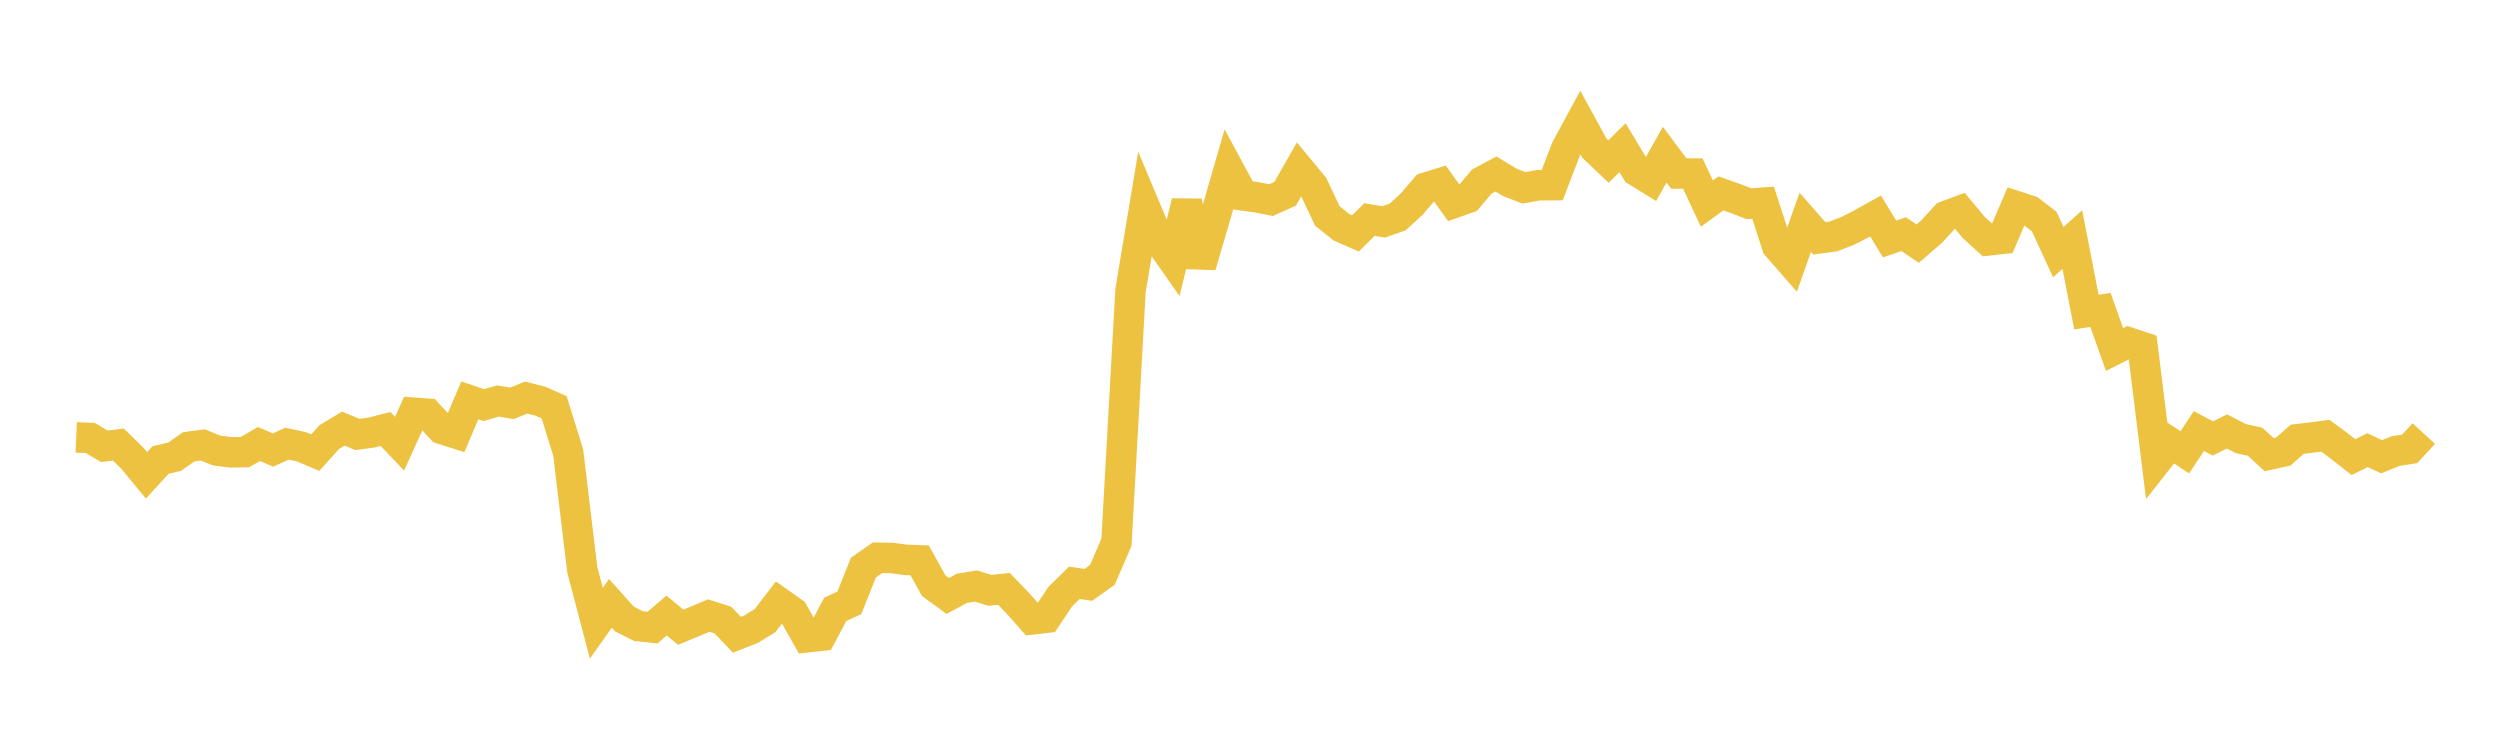 <svg width="164" height="48" xmlns="http://www.w3.org/2000/svg" xmlns:xlink="http://www.w3.org/1999/xlink"><path fill="none" stroke="rgb(237,194,64)" stroke-width="2" d="M5,28.691L5.922,28.731L6.844,29.277L7.766,29.162L8.689,30.065L9.611,31.182L10.533,30.176L11.455,29.959L12.377,29.313L13.299,29.185L14.222,29.559L15.144,29.674L16.066,29.658L16.988,29.128L17.91,29.522L18.832,29.105L19.754,29.302L20.677,29.695L21.599,28.674L22.521,28.119L23.443,28.499L24.365,28.378L25.287,28.139L26.21,29.108L27.132,27.074L28.054,27.141L28.976,28.138L29.898,28.432L30.82,26.266L31.743,26.576L32.665,26.306L33.587,26.46L34.509,26.083L35.431,26.312L36.353,26.72L37.275,29.688L38.198,37.38L39.12,40.881L40.042,39.581L40.964,40.609L41.886,41.074L42.808,41.17L43.731,40.379L44.653,41.146L45.575,40.766L46.497,40.38L47.419,40.673L48.341,41.64L49.263,41.28L50.186,40.713L51.108,39.514L52.03,40.165L52.952,41.803L53.874,41.701L54.796,39.97L55.719,39.546L56.641,37.231L57.563,36.589L58.485,36.603L59.407,36.725L60.329,36.758L61.251,38.422L62.174,39.097L63.096,38.595L64.018,38.441L64.94,38.727L65.862,38.629L66.784,39.591L67.707,40.633L68.629,40.526L69.551,39.139L70.473,38.232L71.395,38.367L72.317,37.708L73.24,35.57L74.162,19.062L75.084,13.529L76.006,15.726L76.928,17.039L77.85,13.241L78.772,17.443L79.695,14.299L80.617,11.111L81.539,12.818L82.461,12.946L83.383,13.127L84.305,12.711L85.228,11.094L86.15,12.209L87.072,14.164L87.994,14.906L88.916,15.311L89.838,14.401L90.76,14.557L91.683,14.238L92.605,13.394L93.527,12.312L94.449,12.027L95.371,13.313L96.293,12.988L97.216,11.901L98.138,11.414L99.06,11.972L99.982,12.321L100.904,12.153L101.826,12.147L102.749,9.742L103.671,8.041L104.593,9.726L105.515,10.6L106.437,9.689L107.359,11.219L108.281,11.789L109.204,10.147L110.126,11.381L111.048,11.386L111.97,13.353L112.892,12.686L113.814,13.01L114.737,13.364L115.659,13.297L116.581,16.14L117.503,17.193L118.425,14.584L119.347,15.635L120.269,15.508L121.192,15.154L122.114,14.683L123.036,14.167L123.958,15.678L124.88,15.359L125.802,15.984L126.725,15.183L127.647,14.176L128.569,13.831L129.491,14.936L130.413,15.773L131.335,15.67L132.257,13.524L133.18,13.825L134.102,14.536L135.024,16.539L135.946,15.713L136.868,20.474L137.79,20.329L138.713,22.928L139.635,22.464L140.557,22.769L141.479,30.235L142.401,29.064L143.323,29.672L144.246,28.279L145.168,28.763L146.09,28.304L147.012,28.778L147.934,28.977L148.856,29.824L149.778,29.625L150.701,28.815L151.623,28.706L152.545,28.584L153.467,29.266L154.389,29.989L155.311,29.531L156.234,29.962L157.156,29.589L158.078,29.444L159,28.441"></path></svg>